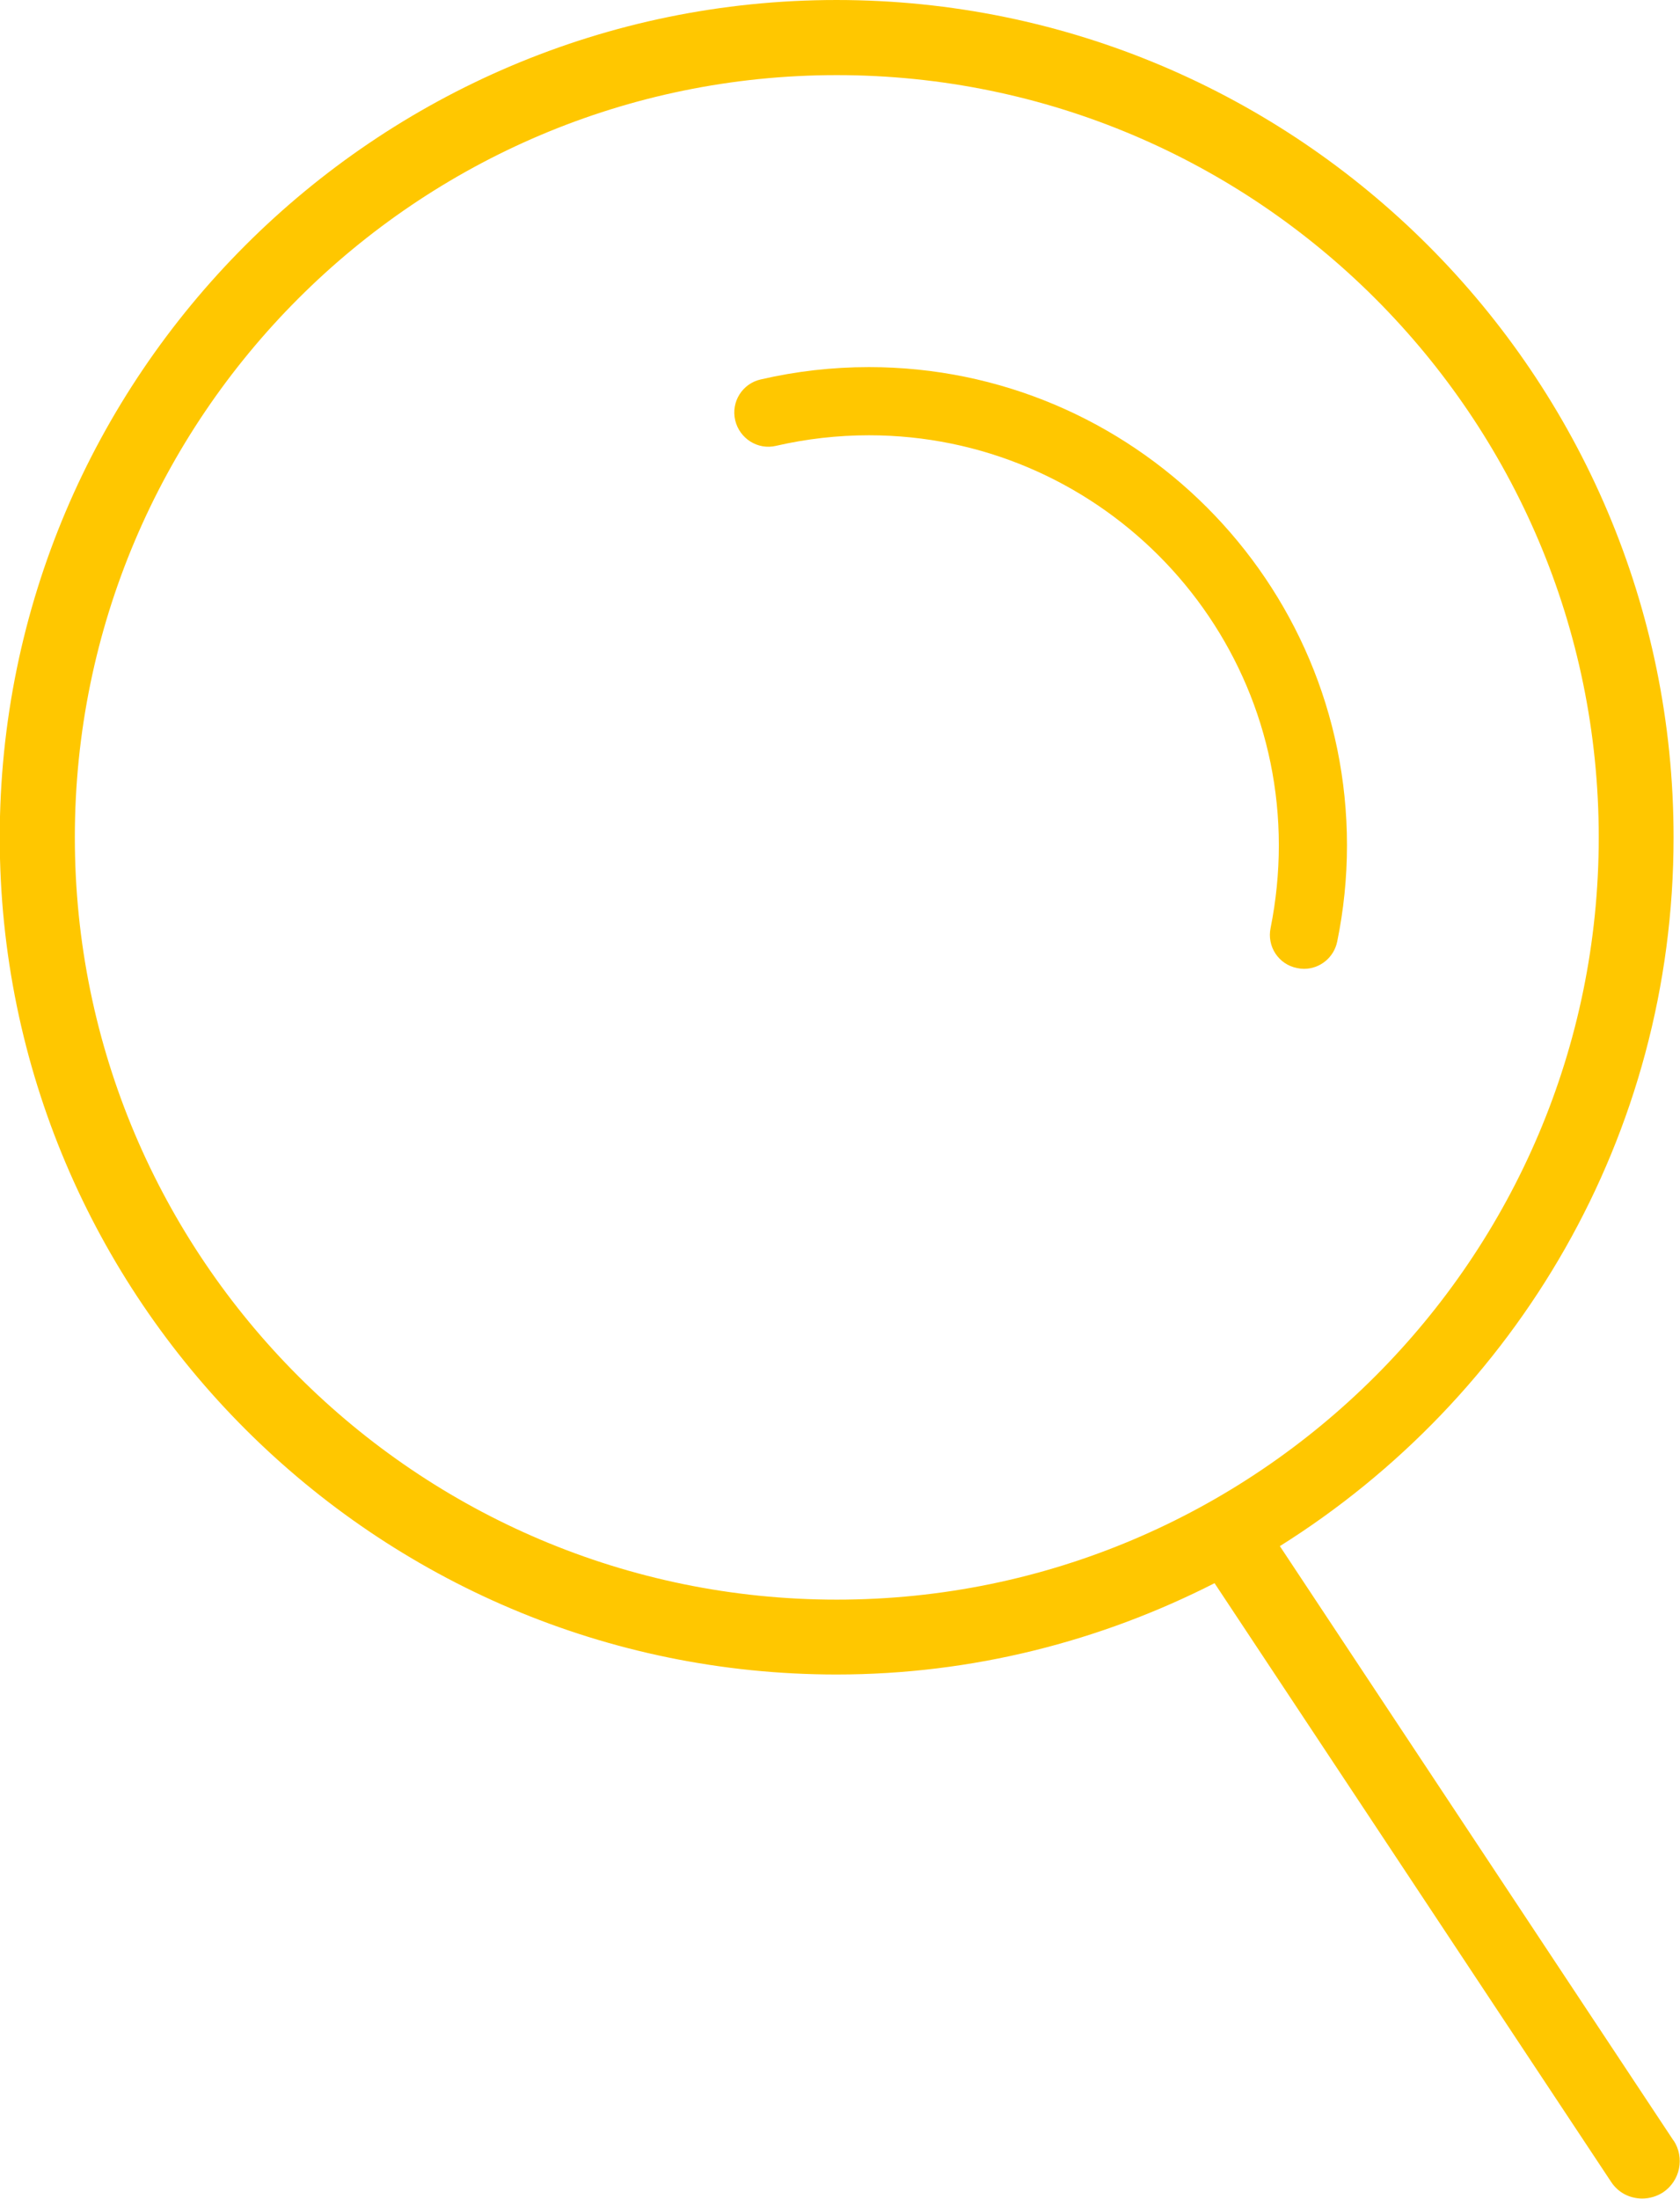 <?xml version="1.0" encoding="UTF-8" standalone="no"?>
<svg
   xmlns:dc="http://purl.org/dc/elements/1.1/"
   xmlns:cc="http://creativecommons.org/ns#"
   xmlns:rdf="http://www.w3.org/1999/02/22-rdf-syntax-ns#"
   xmlns:svg="http://www.w3.org/2000/svg"
   xmlns="http://www.w3.org/2000/svg"
   id="svg342"
   version="1.1"
   viewBox="0 0 6.533 8.547"
   height="8.547mm"
   width="6.533mm">
  <defs
     id="defs336" />
  <g
     transform="translate(-26.035,-252.029)"
     id="layer1">
    <path
       id="path170"
       d="m 26.326,255.284 c 0,-1.634 1.329,-2.963 2.963,-2.963 1.634,0 2.963,1.329 2.963,2.963 0,1.634 -1.329,2.963 -2.963,2.963 -1.634,0 -2.963,-1.329 -2.963,-2.963 m 6.217,5.066 -1.531,-2.311 c 0.918,-0.576 1.531,-1.594 1.531,-2.755 0,-1.795 -1.46,-3.255 -3.255,-3.255 -1.794,0 -3.254,1.46 -3.254,3.255 0,1.794 1.46,3.254 3.254,3.254 0.529,0 1.028,-0.13 1.47,-0.355 l 1.542,2.327 c 0.028,0.043 0.074,0.065 0.121,0.065 0.028,0 0.056,-0.008 0.081,-0.024 0.067,-0.045 0.085,-0.135 0.041,-0.202"
       style="fill:#ffc700;stroke-width:0.265" />
    <path
       id="path172"
       d="m 29.414,253.456 c -0.142,0 -0.283,0.016 -0.421,0.048 -0.071,0.016 -0.116,0.087 -0.099,0.159 0.017,0.071 0.088,0.116 0.159,0.099 0.117,-0.027 0.239,-0.041 0.361,-0.041 0.879,0 1.594,0.715 1.594,1.594 0,0.108 -0.011,0.216 -0.032,0.321 -0.015,0.072 0.031,0.142 0.103,0.156 0.009,0.002 0.018,0.003 0.027,0.003 0.061,0 0.116,-0.043 0.129,-0.106 0.025,-0.122 0.038,-0.248 0.038,-0.374 0,-1.026 -0.834,-1.859 -1.859,-1.859"
       style="fill:#ffc700;stroke-width:0.265" />
  </g>
</svg>
